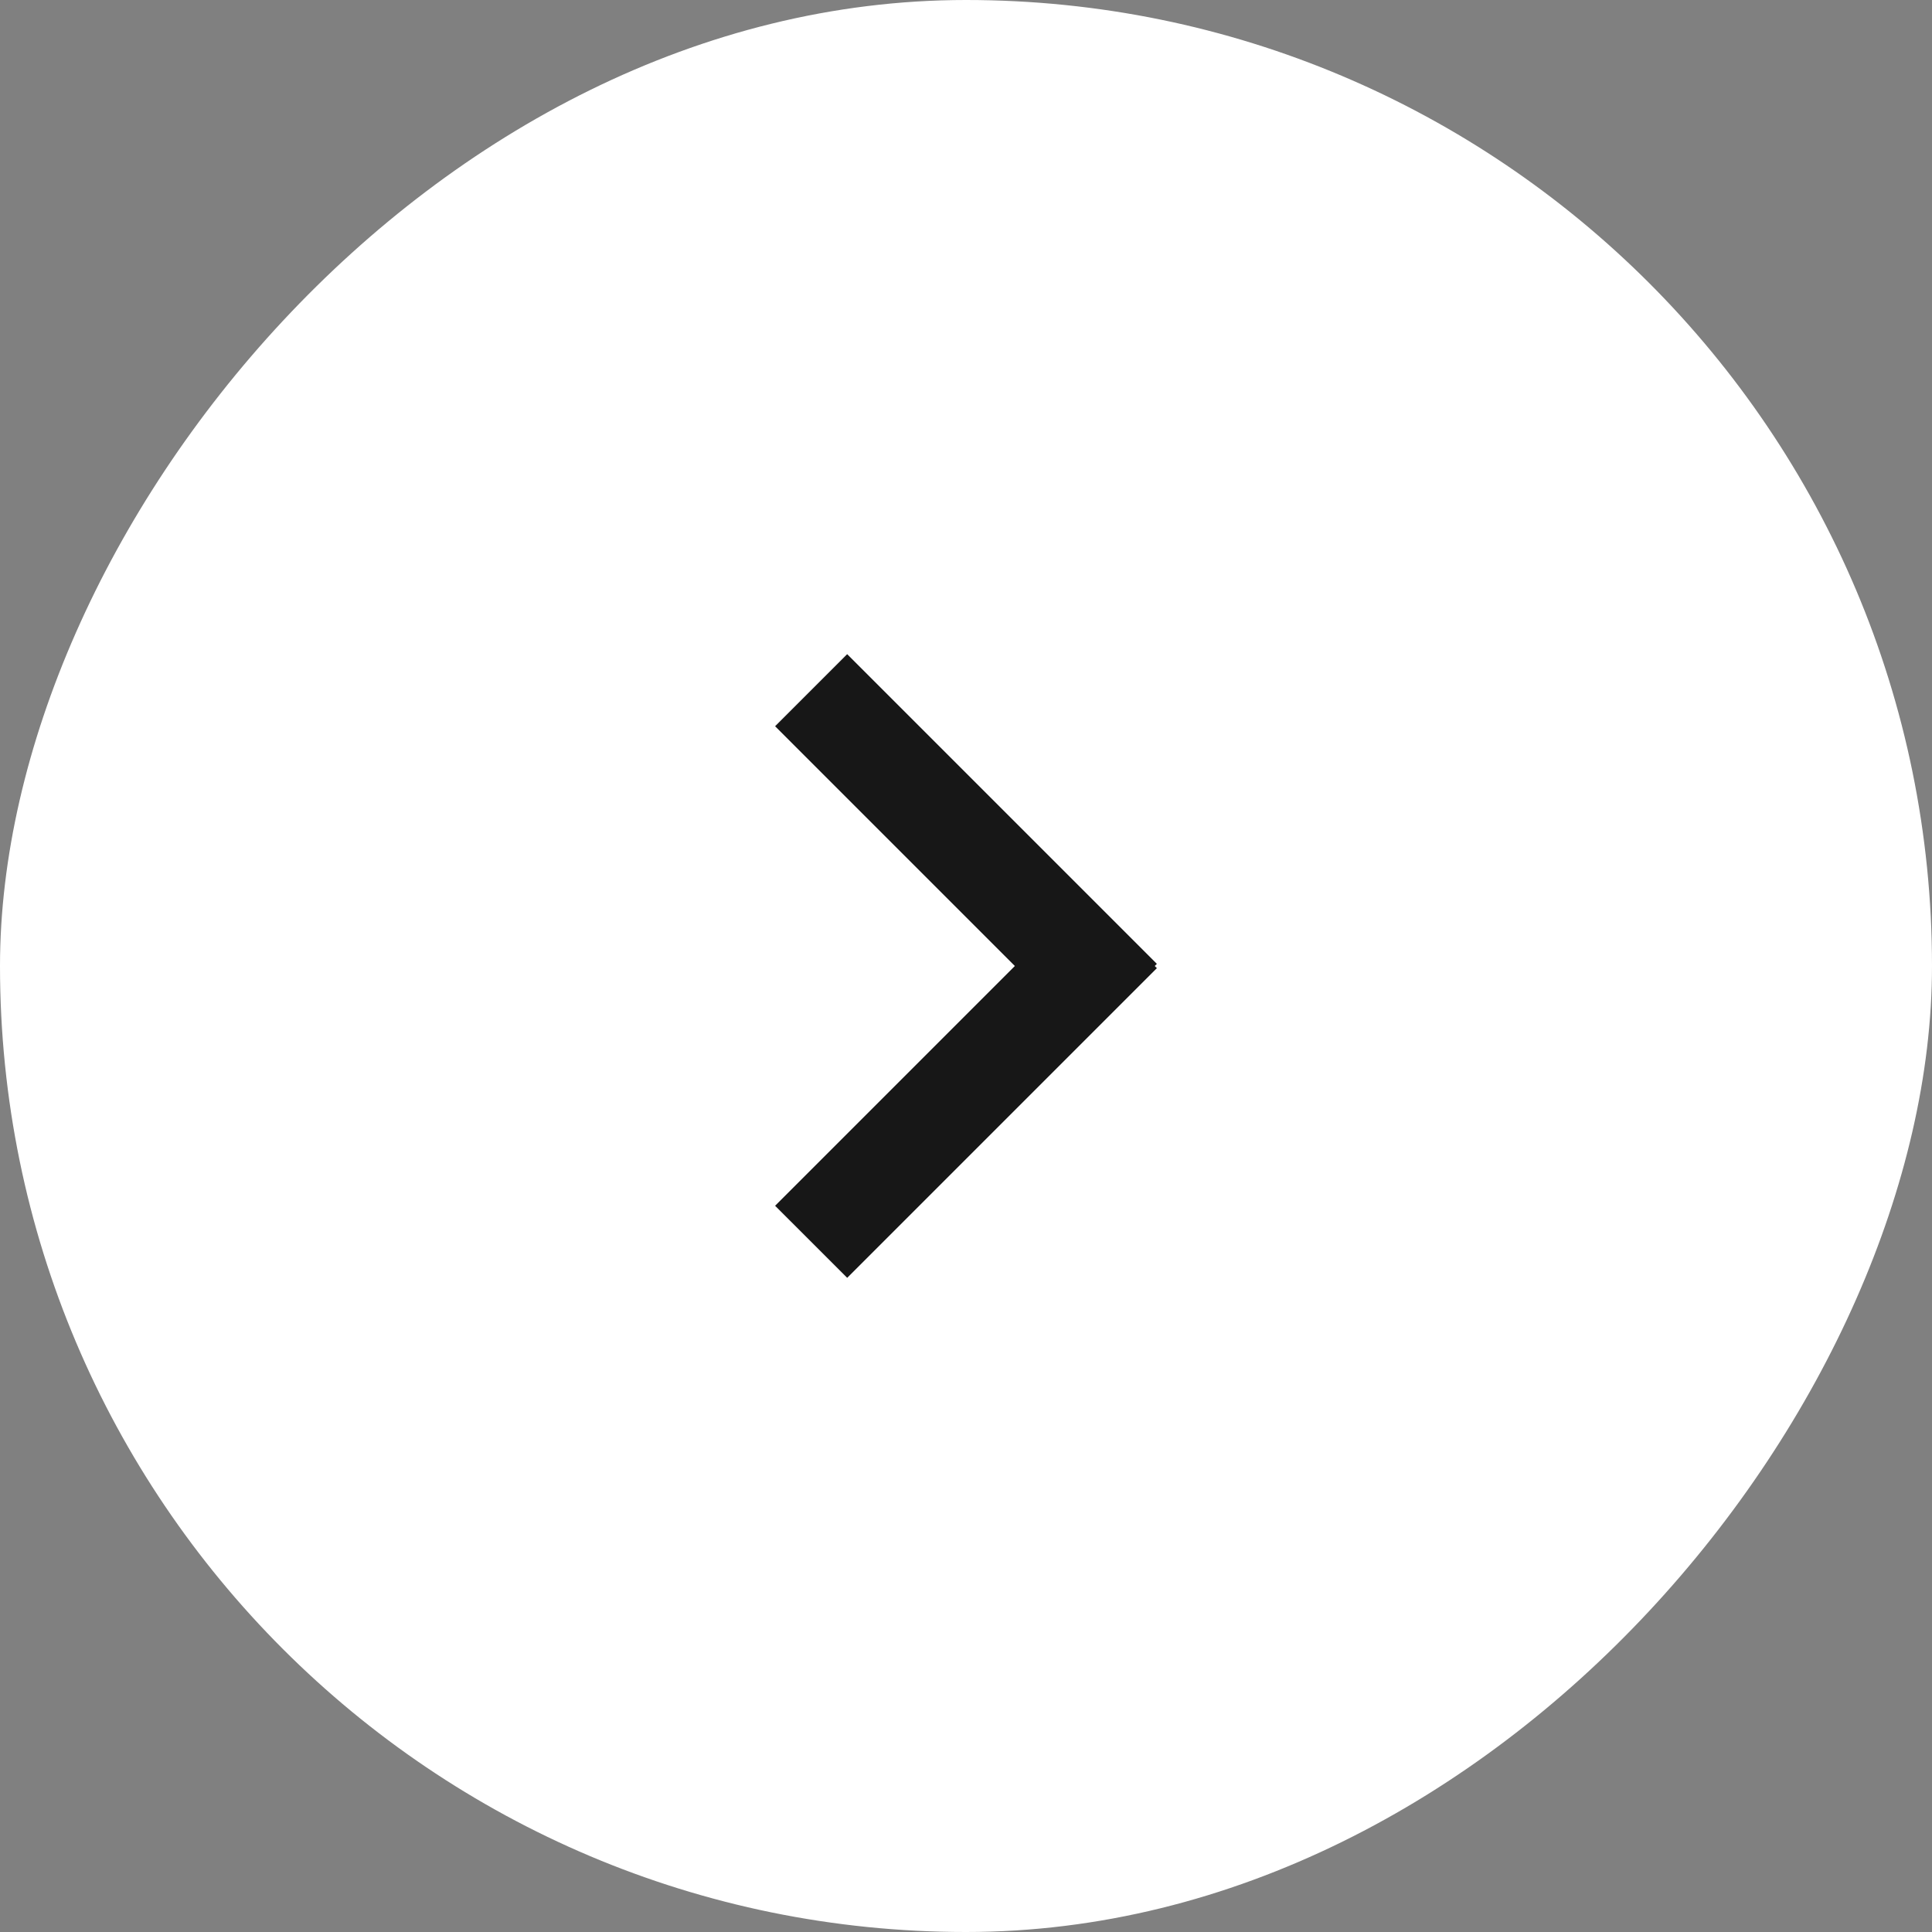 <svg xmlns="http://www.w3.org/2000/svg" width="67" height="67" fill="none" viewBox="0 0 67 67">
  <rect x="0" y="0" width="67" height="67" fill="#808080" stroke="none"/>
  <rect width="67" height="67" fill="#fff" rx="33.5" transform="matrix(1 0 0 -1 0 67)"/>
  <path fill="#171717" d="m26.88 41.815 2.5 2.499 10.74-10.74-2.5-2.5z"/>
  <path fill="#171717" d="m26.88 25.185 2.499-2.499 10.74 10.74-2.499 2.5z"/>
</svg>
